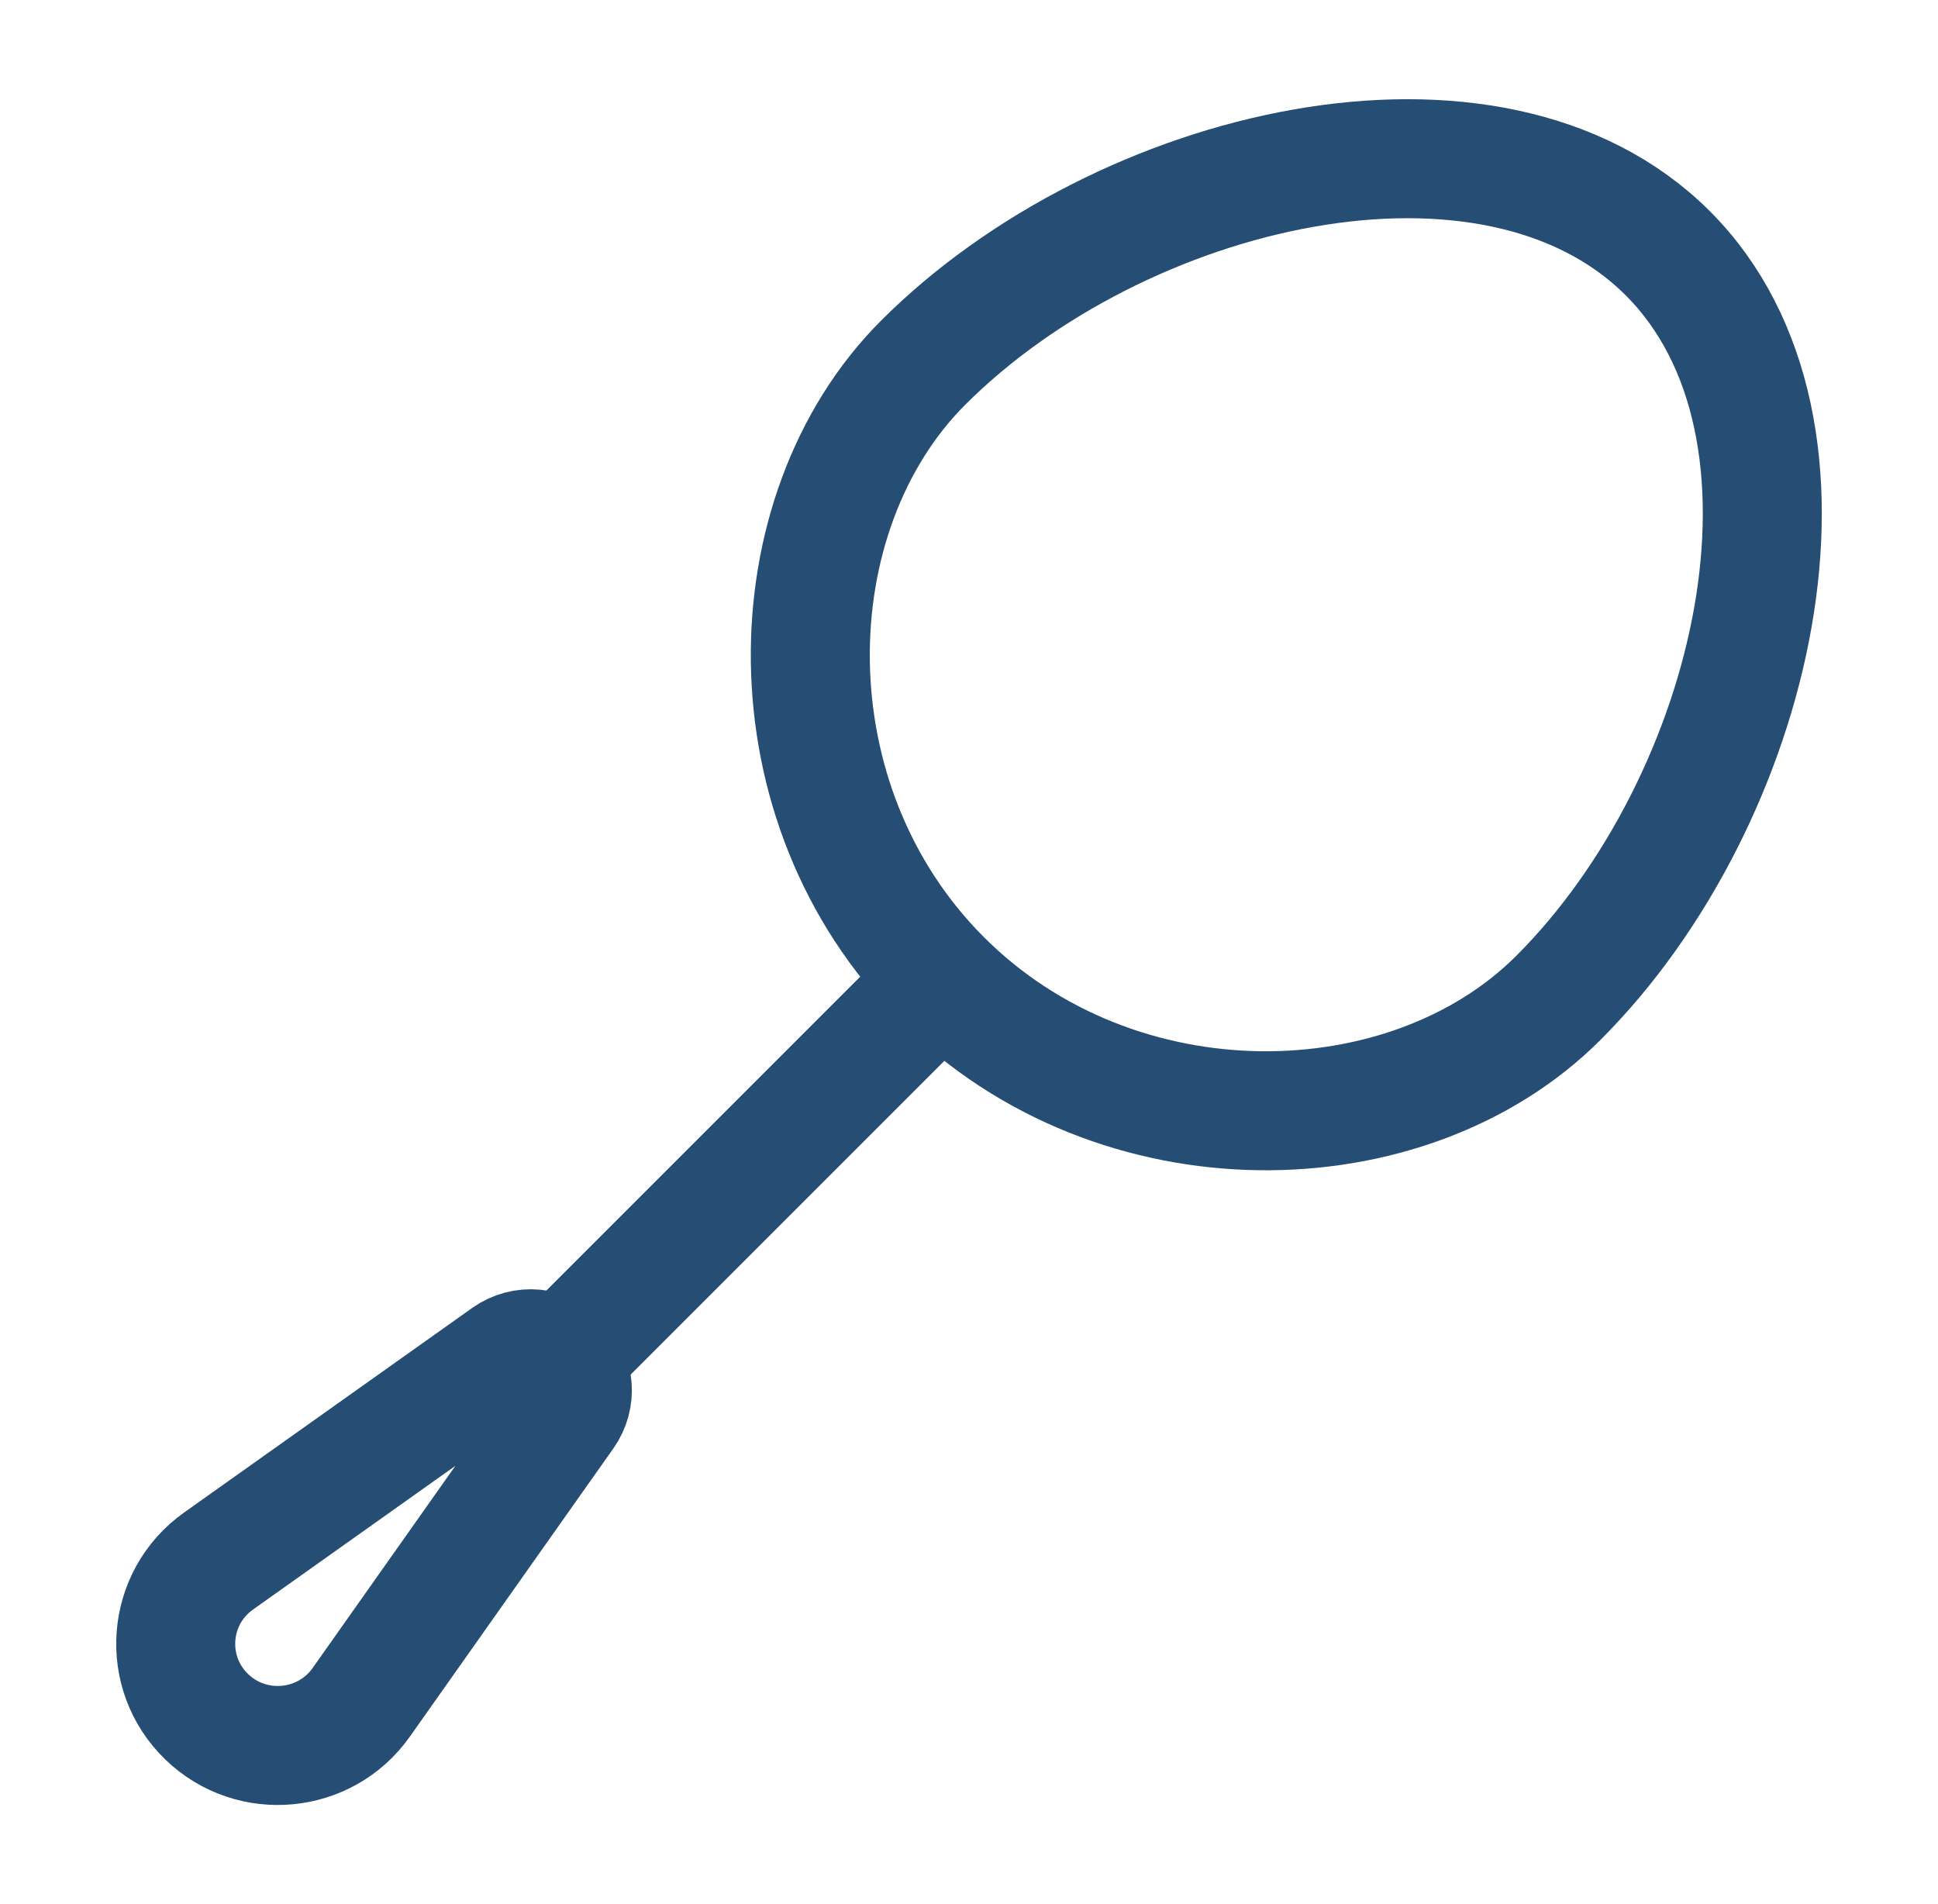 <svg xmlns="http://www.w3.org/2000/svg" width="57" height="56" viewBox="0 0 57 56" fill="none"><path d="M6.081 50.492C4.734 49.192 4.901 46.994 6.428 45.91L14.901 39.894C15.396 39.543 16.074 39.606 16.494 40.043C16.899 40.463 16.948 41.111 16.612 41.587L10.625 50.065C9.564 51.568 7.405 51.77 6.081 50.492Z" stroke="#264D74" stroke-width="3.5" stroke-linecap="round" stroke-linejoin="round"></path><path d="M27.332 29.168L16.832 39.668" stroke="#264D74" stroke-width="3.5" stroke-linecap="round" stroke-linejoin="round"></path><path d="M45.833 29.349C41.411 33.77 32.86 33.958 27.701 28.799C22.542 23.64 22.73 15.089 27.151 10.667C32.96 4.858 43.893 2.289 49.052 7.448C54.211 12.607 51.642 23.54 45.833 29.349Z" stroke="#264D74" stroke-width="3.5" stroke-linecap="round" stroke-linejoin="round"></path></svg>